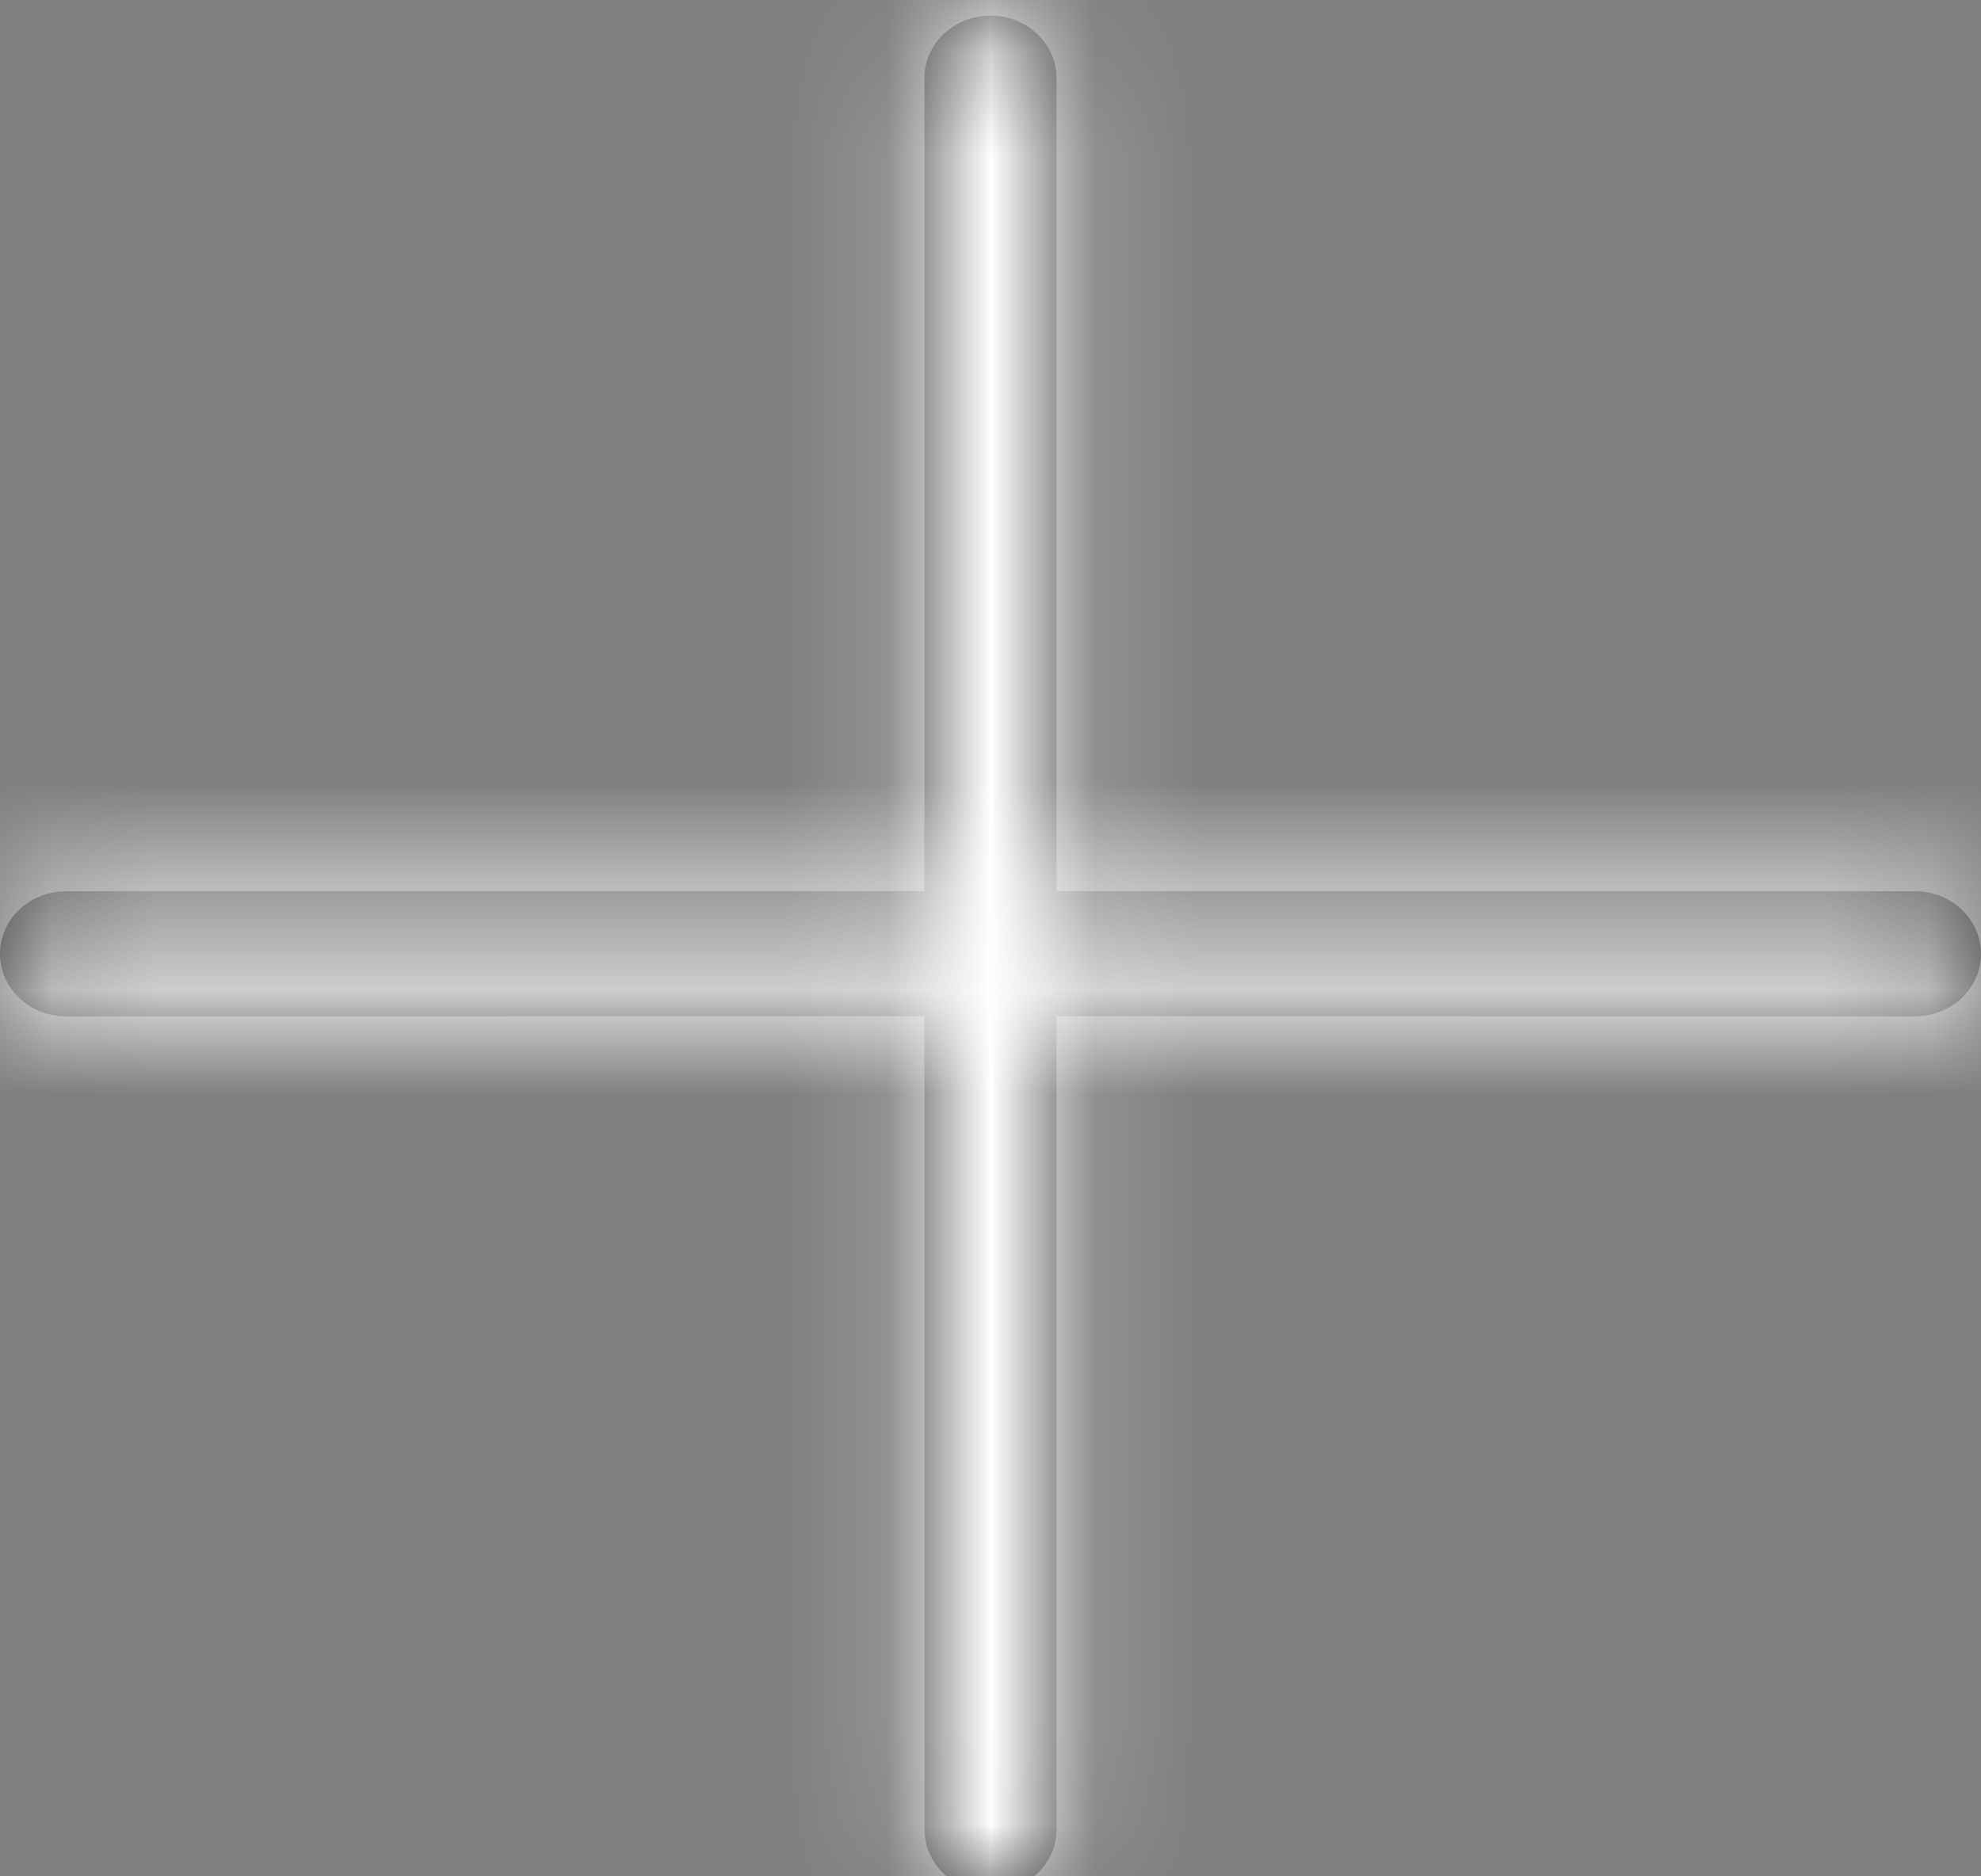 <svg width="19" height="18" viewBox="0 0 19 18" xmlns="http://www.w3.org/2000/svg" xmlns:xlink="http://www.w3.org/1999/xlink">
    <rect x="0" y="0" width="19" height="18" fill="#808080" stroke="none"/>
    <defs>
        <path d="M9.5.15c.35 0 .633.268.633.6v7.799l8.234.001c.35 0 .633.269.633.6 0 .331-.283.6-.633.6l-8.234-.001v7.801c0 .332-.283.6-.633.6-.35 0-.633-.268-.633-.6l-.001-7.801-8.233.001c-.35 0-.633-.269-.633-.6 0-.331.283-.6.633-.6l8.233-.001V.75c0-.332.284-.6.634-.6z" id="a"/>
    </defs>
    <g fill="none" fill-rule="evenodd">
        <mask id="b" fill="#fff">
            <use xlink:href="#a"/>
        </mask>
        <use fill="#444" xlink:href="#a"/>
        <g mask="url(#b)" fill="#FFF">
            <path d="M0 0h19v18H0z"/>
        </g>
    </g>
</svg>
